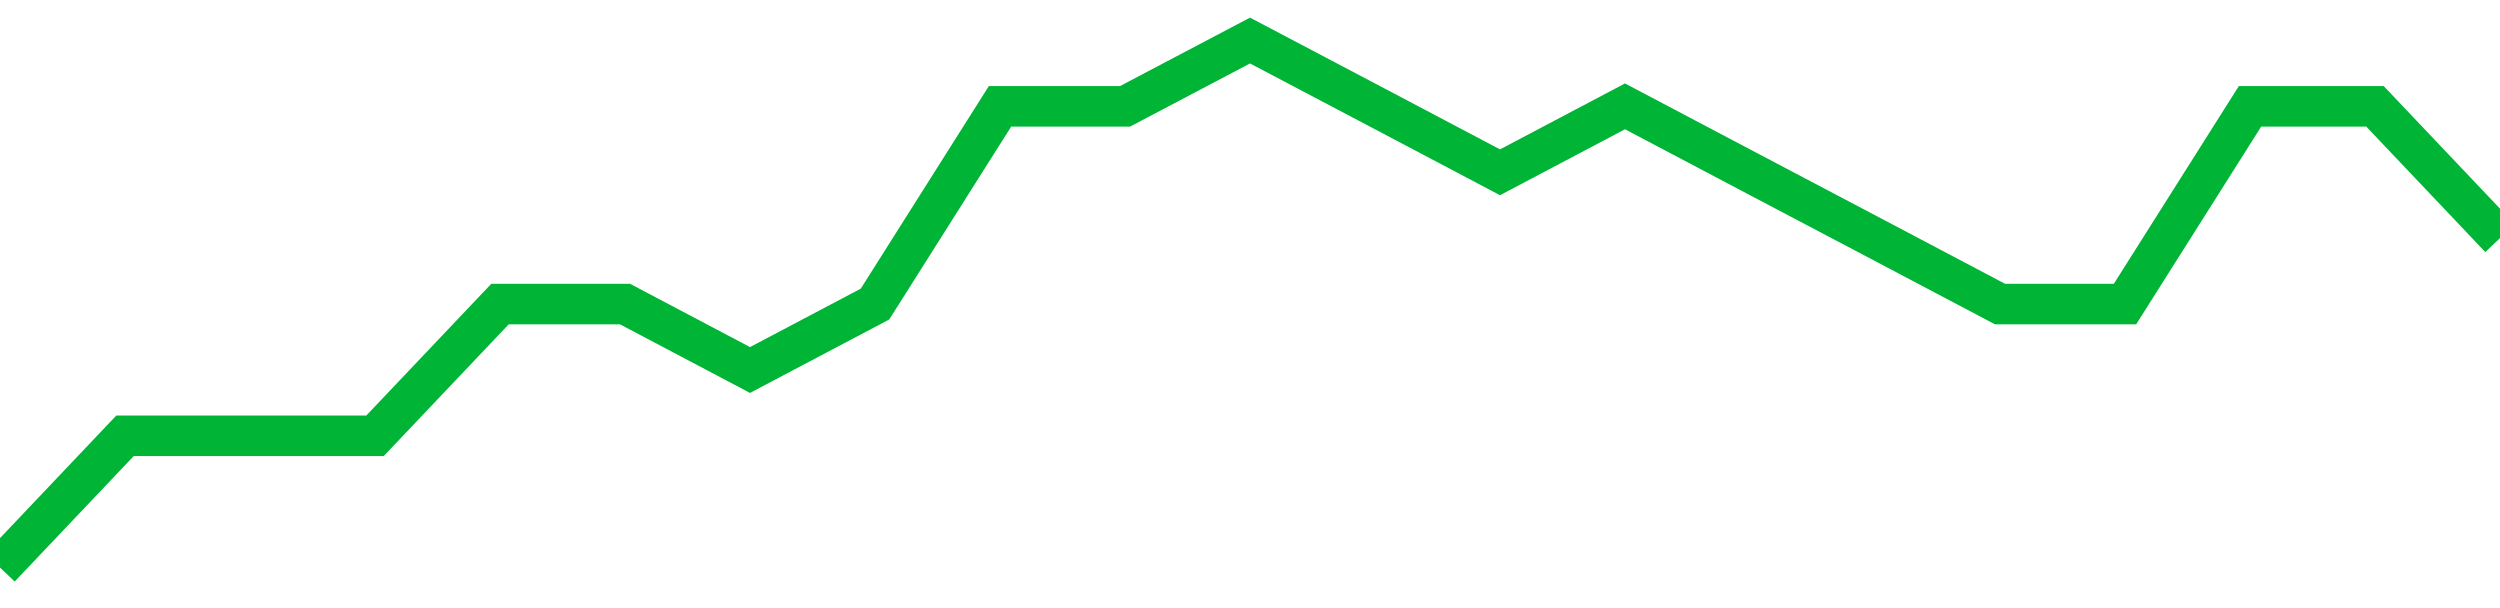 <!-- Generated with https://github.com/jxxe/sparkline/ --><svg viewBox="0 0 185 45" class="sparkline" xmlns="http://www.w3.org/2000/svg"><path class="sparkline--fill" d="M 0 42 L 0 42 L 9.25 32.25 L 18.5 32.25 L 27.75 32.25 L 37 22.5 L 46.25 22.5 L 55.5 27.38 L 64.75 22.5 L 74 7.87 L 83.25 7.87 L 92.5 3 L 101.75 7.87 L 111 12.75 L 120.25 7.87 L 129.5 12.75 L 138.75 17.62 L 148 22.5 L 157.25 22.5 L 166.5 7.87 L 175.75 7.87 L 185 17.62 V 45 L 0 45 Z" stroke="none" fill="none" ></path><path class="sparkline--line" d="M 0 42 L 0 42 L 9.25 32.25 L 18.5 32.25 L 27.75 32.25 L 37 22.5 L 46.25 22.5 L 55.5 27.38 L 64.75 22.5 L 74 7.87 L 83.25 7.87 L 92.5 3 L 101.75 7.87 L 111 12.75 L 120.25 7.87 L 129.5 12.75 L 138.75 17.62 L 148 22.5 L 157.25 22.5 L 166.5 7.87 L 175.75 7.87 L 185 17.62" fill="none" stroke-width="3" stroke="#00B436" ></path></svg>